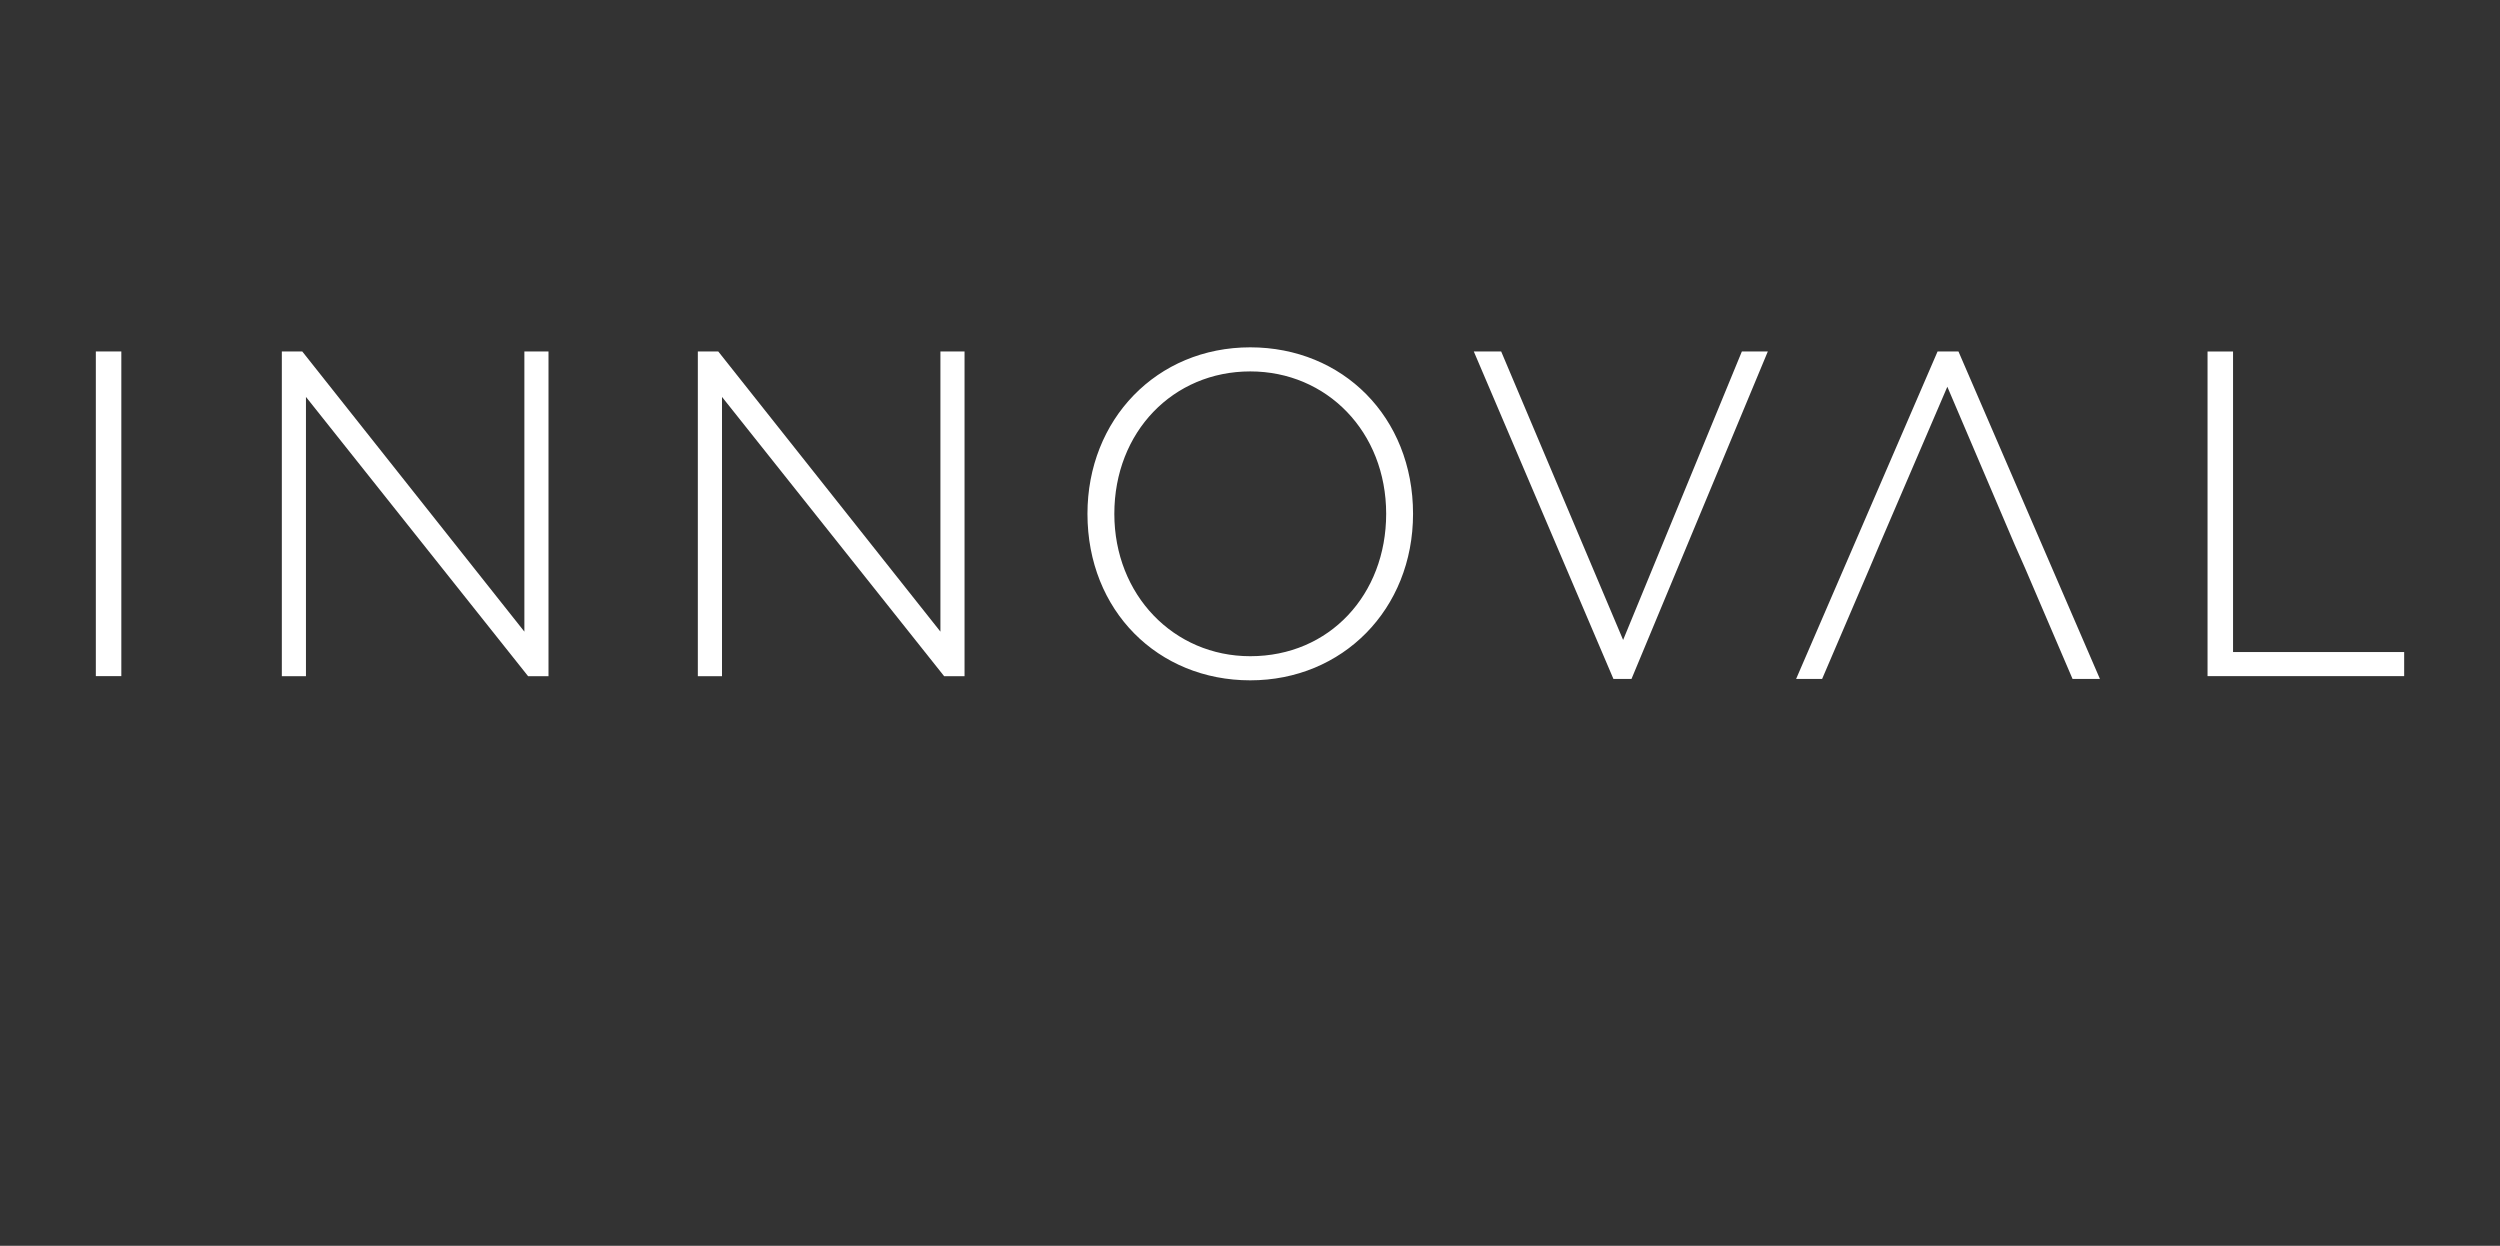 <?xml version="1.0" encoding="utf-8"?>
<!-- Generator: Adobe Illustrator 26.5.0, SVG Export Plug-In . SVG Version: 6.00 Build 0)  -->
<svg version="1.1" id="Layer_1" xmlns="http://www.w3.org/2000/svg" xmlns:xlink="http://www.w3.org/1999/xlink" x="0px" y="0px"
	 viewBox="0 0 600 299" style="enable-background:new 0 0 600 299;" xml:space="preserve">
<rect x="0" y="0" width="600" height="299" fill="#333333" stroke="none"/>
<style type="text/css">
	.st0{fill:#FFFFFF;}
</style>
<g>
	<g>
		<polygon class="st0" points="465.02,84.35 431.07,162.94 437.31,162.94 448.66,136.45 451.11,130.66 467.36,92.82 483.5,130.66 
			486.06,136.45 497.41,162.94 503.98,162.94 470.03,84.35 		"/>
		<polygon class="st0" points="418.05,84.35 389.55,153.59 360.28,84.35 353.71,84.35 387.22,162.94 391.56,162.94 424.28,84.35 		
			"/>
		<rect x="23" y="84.35" class="st0" width="6.12" height="77.92"/>
		<polygon class="st0" points="125.85,84.35 125.85,151.59 72.54,84.35 67.64,84.35 67.64,162.28 73.43,162.28 73.43,95.26 
			126.74,162.28 131.64,162.28 131.64,84.35 		"/>
		<polygon class="st0" points="225.7,84.35 225.7,151.59 172.38,84.35 167.48,84.35 167.48,162.28 173.28,162.28 173.28,95.26 
			226.59,162.28 231.49,162.28 231.49,84.35 		"/>
		<path class="st0" d="M300.06,83.36c22.15,0,39.07,16.69,39.07,39.96c0,22.93-16.92,39.96-39.07,39.96
			c-22.15,0-39.07-16.7-39.07-39.96C260.99,100.72,277.57,83.36,300.06,83.36 M300.06,157.49c19.04,0,32.62-14.81,32.62-34.17
			c0-19.7-14.25-34.18-32.62-34.18c-18.48,0-32.62,14.47-32.62,34.18C267.44,142.79,281.69,157.49,300.06,157.49"/>
		<polygon class="st0" points="529.81,84.36 535.93,84.36 535.93,156.49 577,156.49 577,162.27 529.81,162.27 		"/>
	</g>
</g>
</svg>

